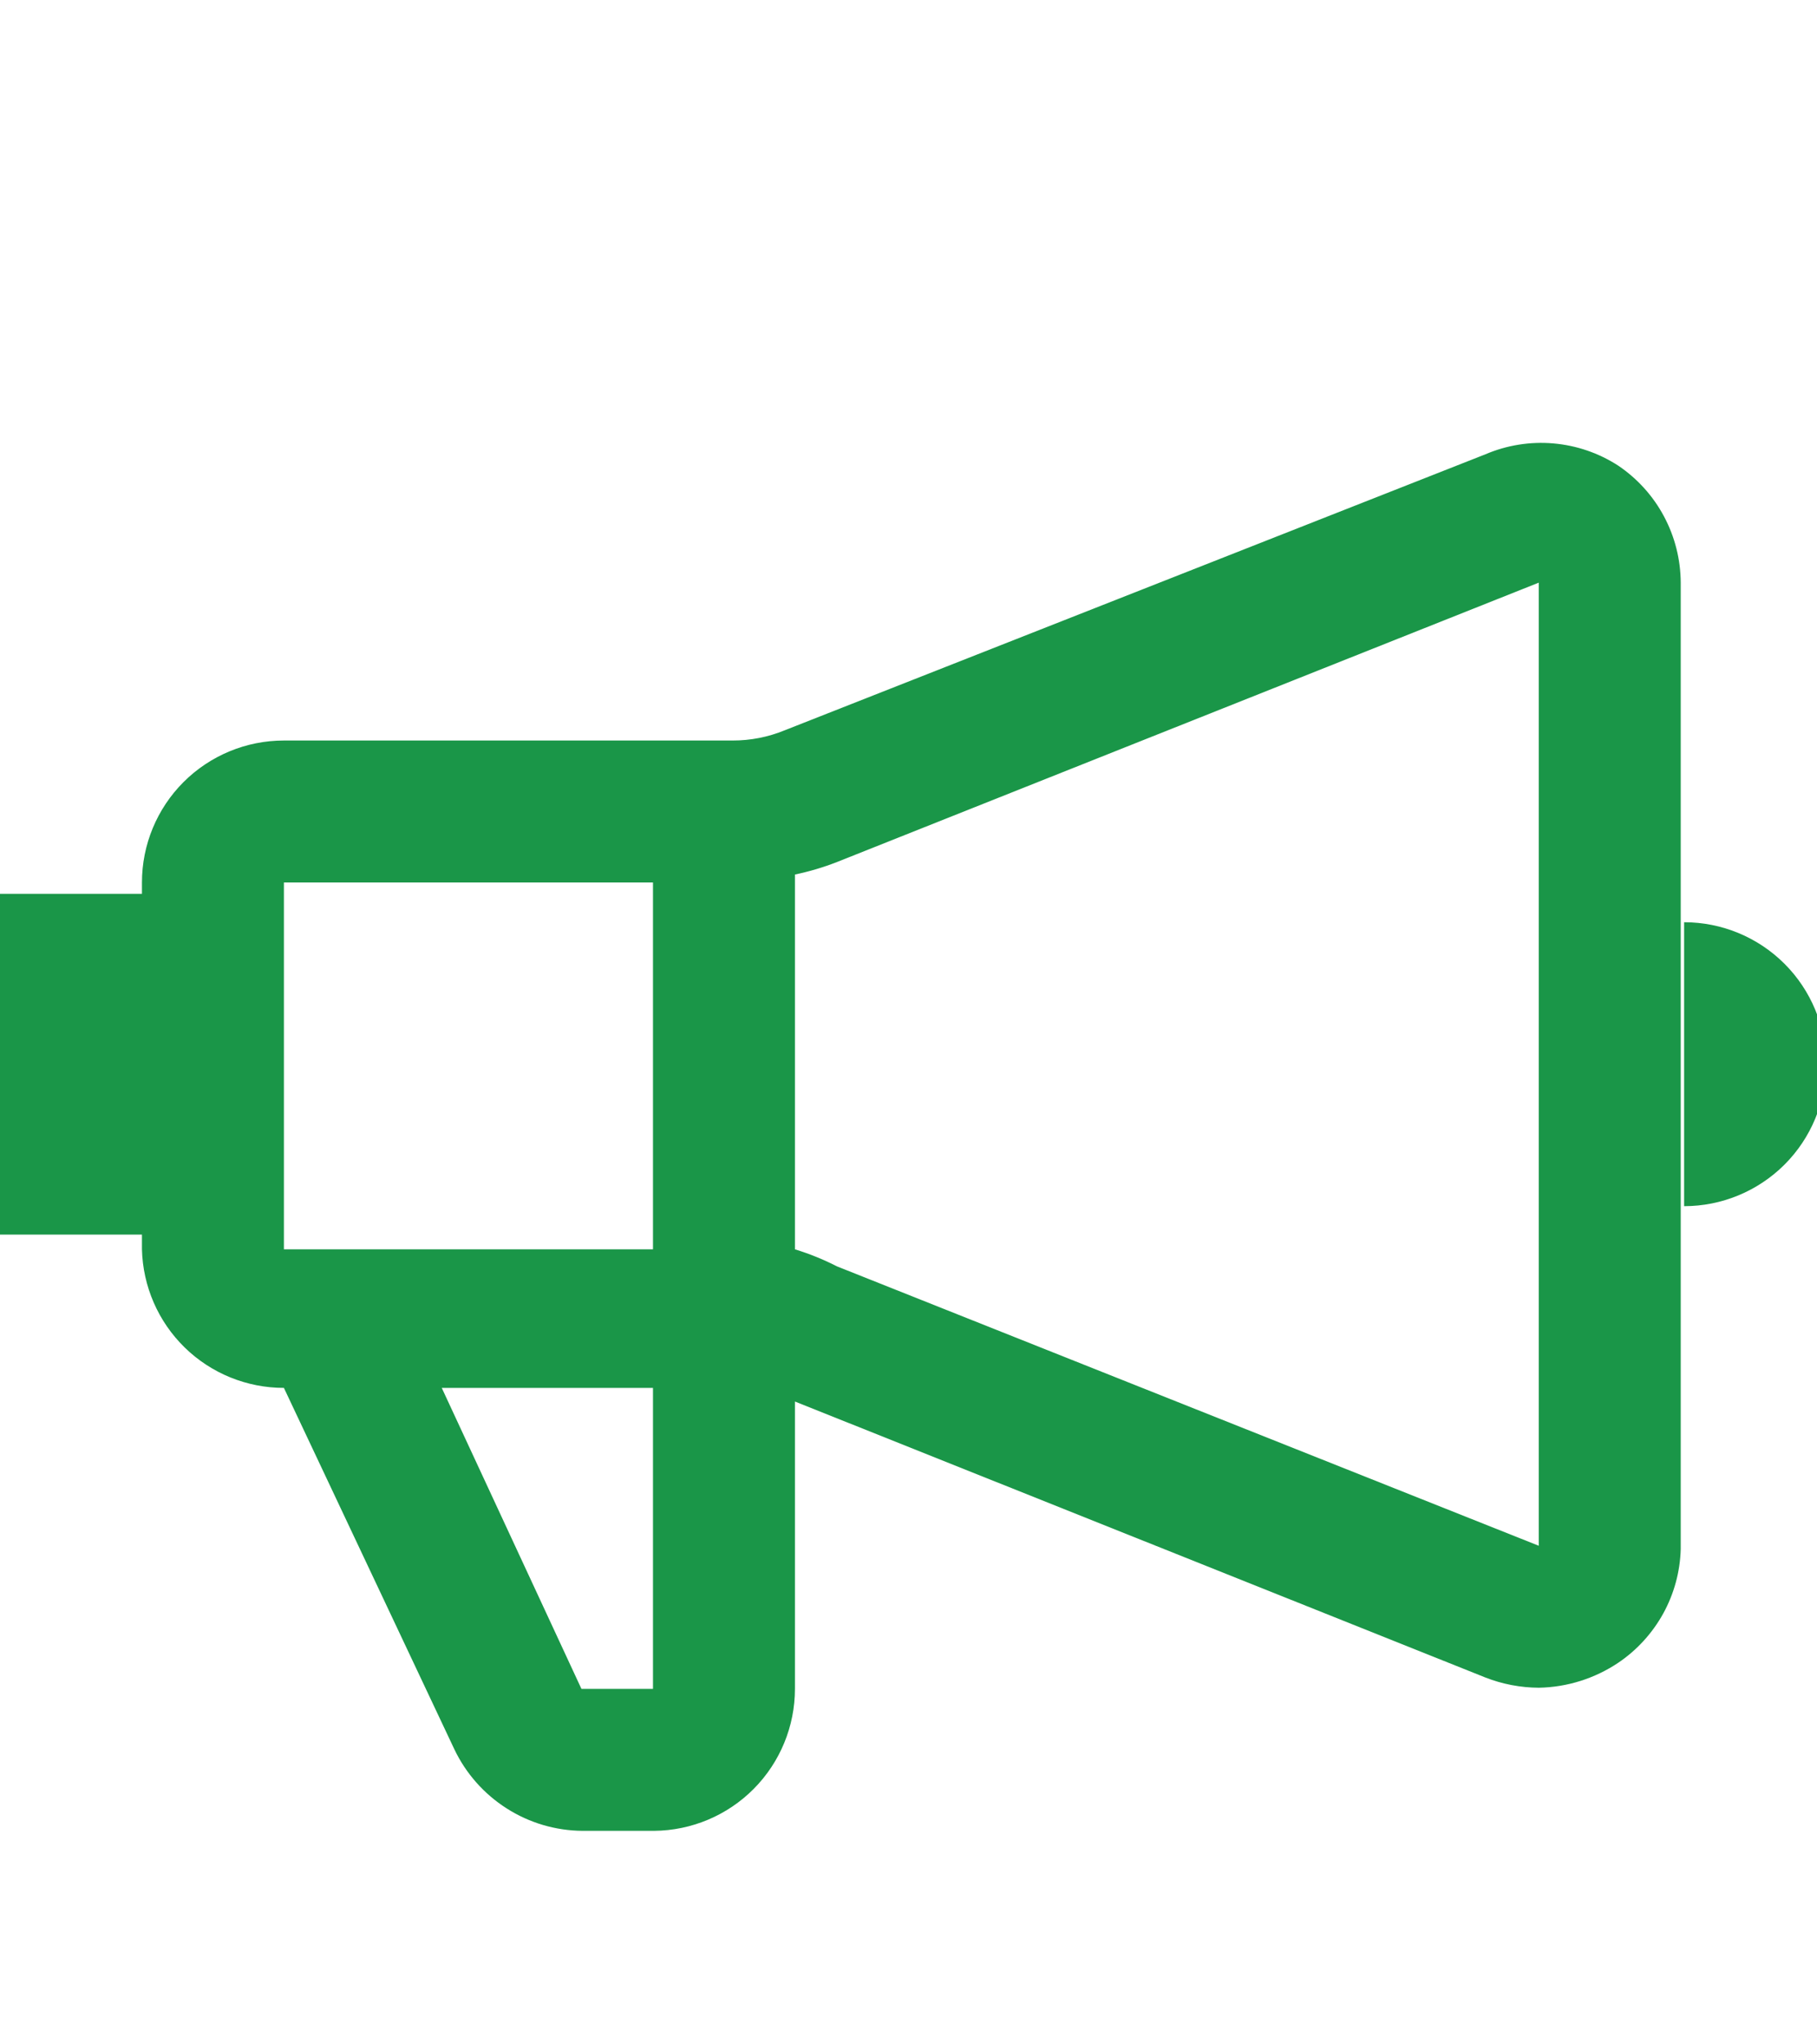 <svg width="32" height="36" viewBox="0 0 32 36" fill="none" xmlns="http://www.w3.org/2000/svg">
<g clip-path="url(#clip0_1770_60161)">
<path d="M28.5 8.2C28.156 7.977 27.763 7.843 27.355 7.808C26.947 7.773 26.537 7.839 26.16 8L13.82 12.86C13.528 12.98 13.216 13.041 12.9 13.04H5C4.337 13.04 3.701 13.303 3.232 13.772C2.763 14.241 2.5 14.877 2.5 15.54V15.74H0V21.74H2.5V22C2.516 22.652 2.786 23.273 3.253 23.729C3.72 24.185 4.347 24.44 5 24.44L8 30.8C8.203 31.228 8.523 31.59 8.923 31.845C9.322 32.1 9.786 32.237 10.26 32.24H11.52C12.18 32.234 12.81 31.969 13.275 31.5C13.739 31.032 14 30.399 14 29.74V24.68L26.16 29.54C26.459 29.657 26.778 29.718 27.1 29.72C27.599 29.711 28.085 29.558 28.5 29.28C28.829 29.058 29.1 28.76 29.292 28.413C29.483 28.065 29.589 27.677 29.6 27.28V10.26C29.598 9.853 29.497 9.452 29.305 9.093C29.114 8.734 28.837 8.428 28.5 8.2ZM11.5 15.54V22H5V15.54H11.5ZM11.5 29.74H10.24L7.78 24.44H11.5V29.74ZM14.74 22.3C14.502 22.178 14.255 22.078 14 22V15.4C14.252 15.347 14.5 15.274 14.74 15.18L27.1 10.26V27.22L14.74 22.3ZM29.66 16.24V21.24C30.323 21.24 30.959 20.976 31.428 20.508C31.897 20.039 32.16 19.403 32.16 18.74C32.16 18.077 31.897 17.441 31.428 16.972C30.959 16.503 30.323 16.24 29.66 16.24Z" fill="#1A9648"/>
</g>
<defs>
<clipPath id="clip0_1770_60161">
<rect width="32" height="32" fill="white" transform="translate(0 4)"/>
</clipPath>
</defs>
</svg>
